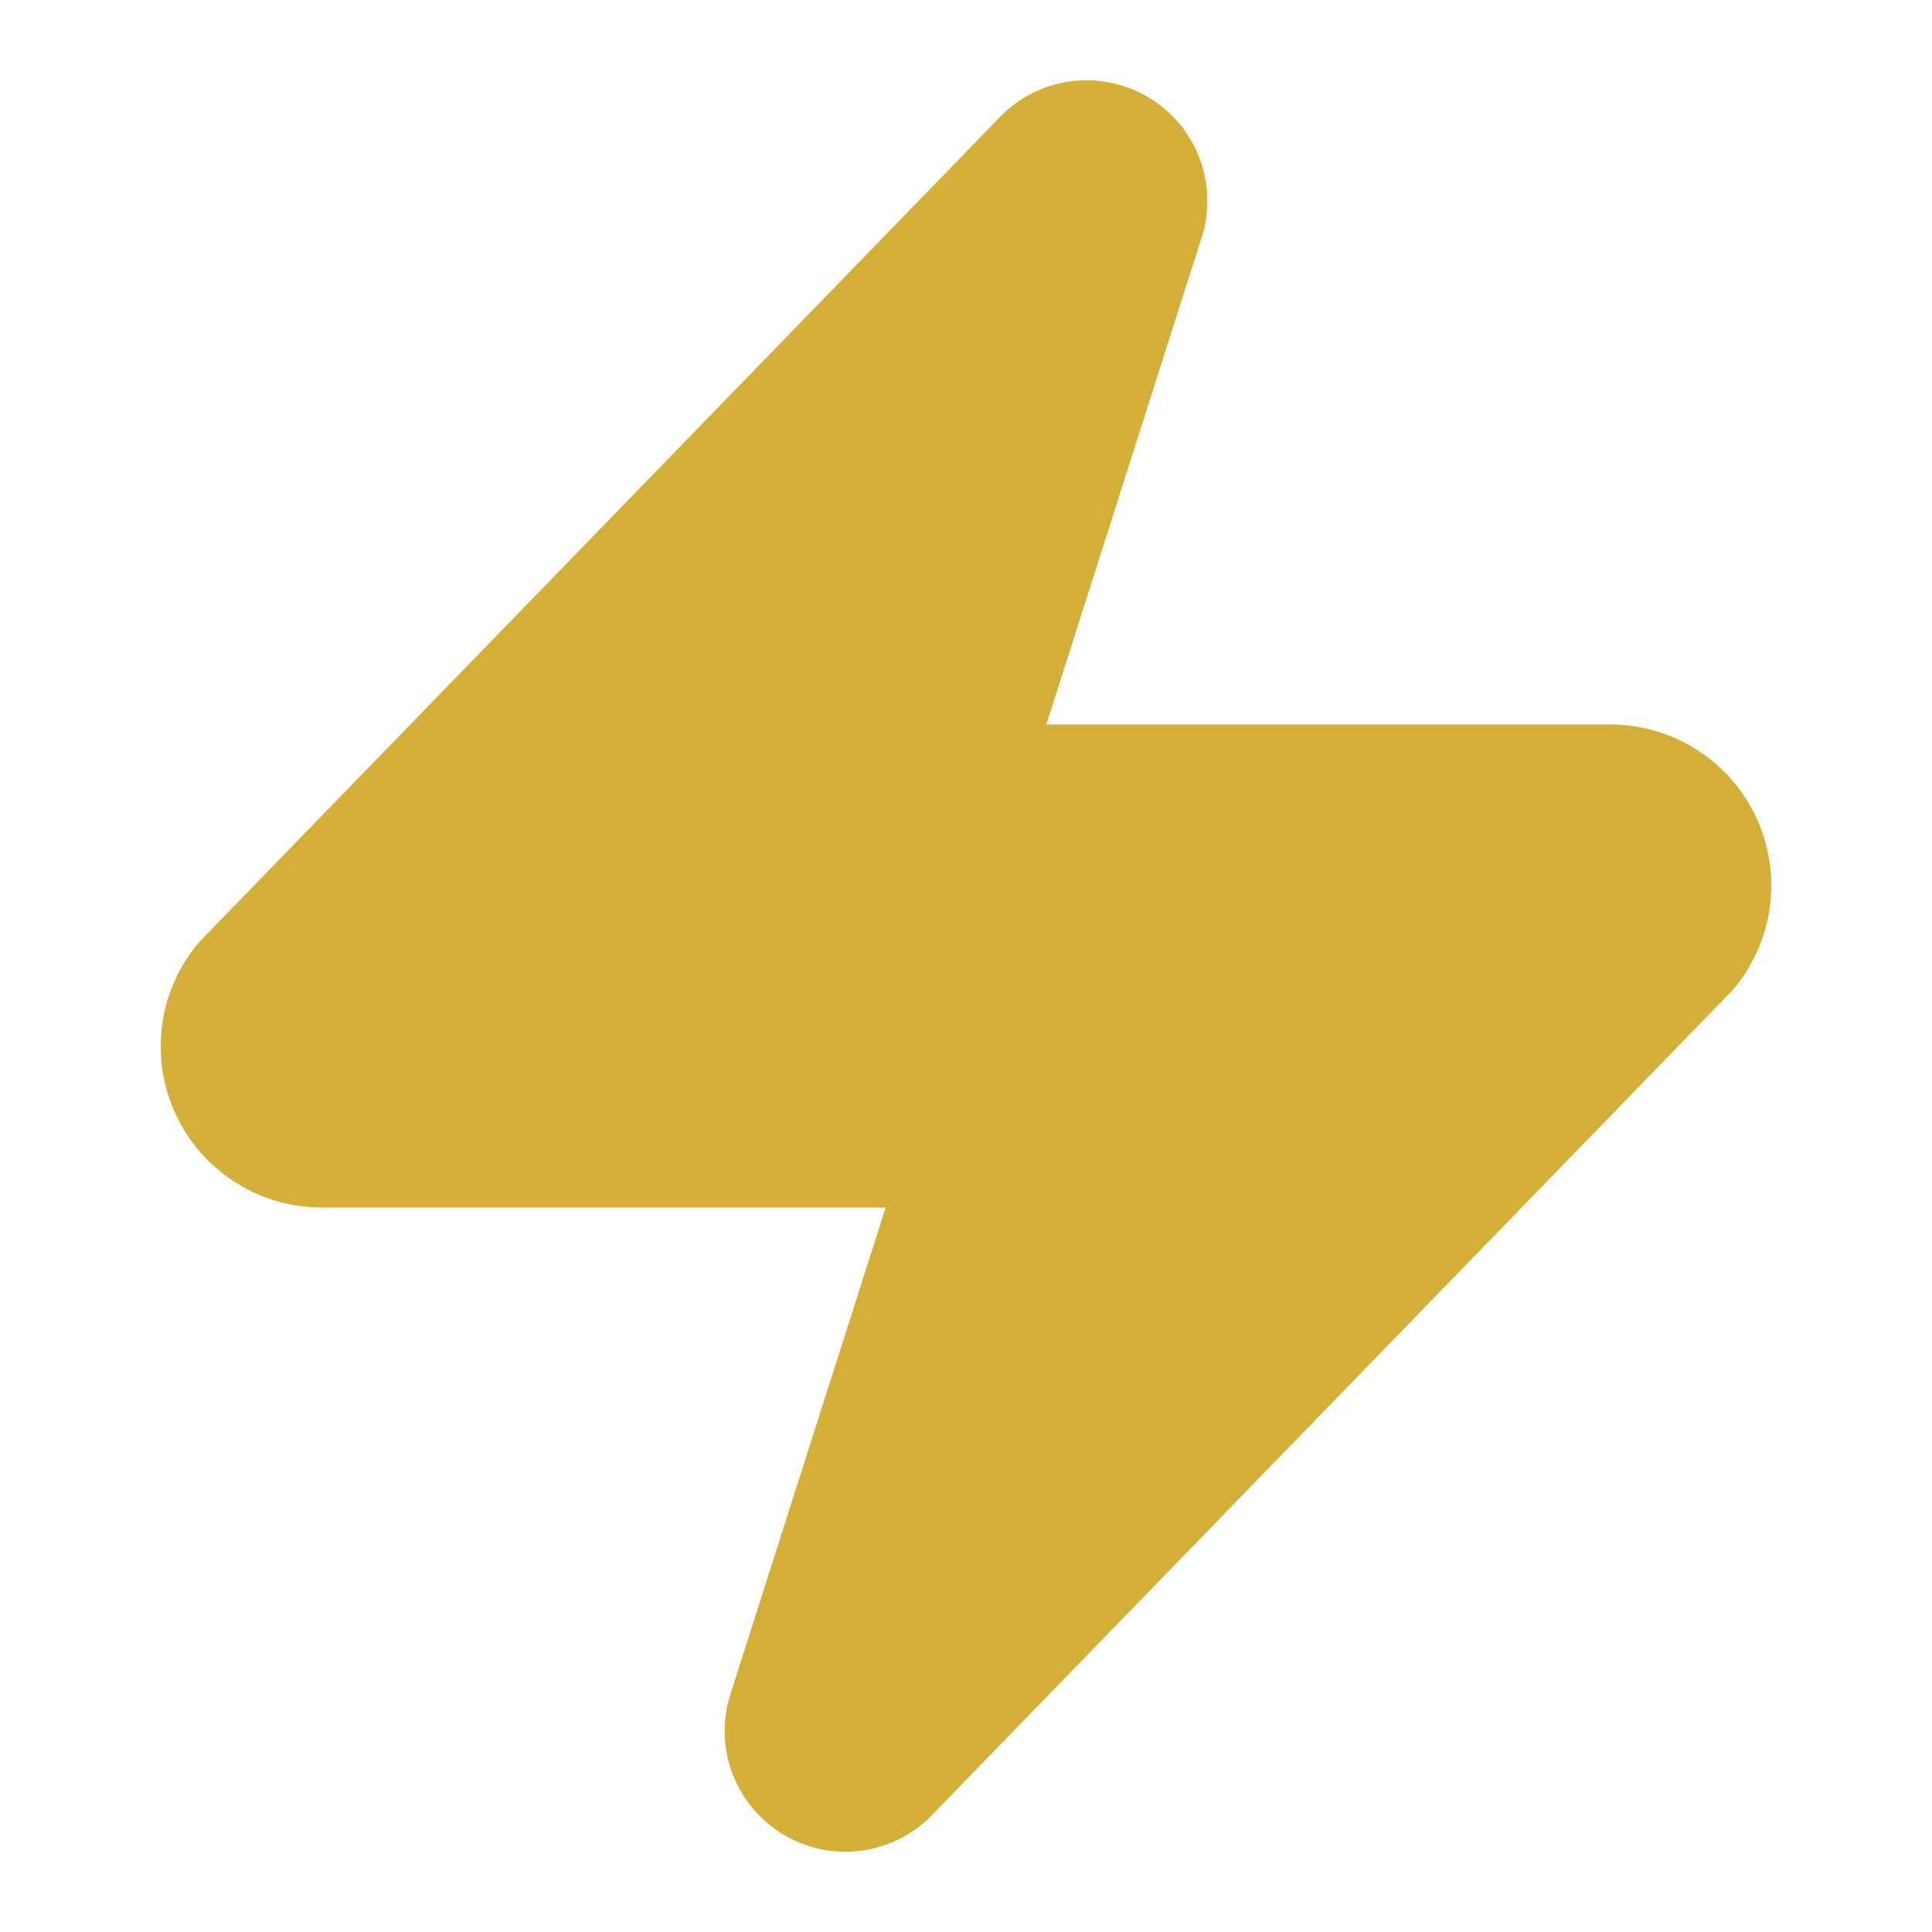 <svg xmlns="http://www.w3.org/2000/svg" width="64" height="64" viewBox="0 0 24 24" fill="#D4AF37" stroke="#D4AF37" stroke-width="2" stroke-linecap="round" stroke-linejoin="round">
  <path d="M4 14a1 1 0 0 1-.78-1.63l9.9-10.2a.5.5 0 0 1 .86.46l-1.92 6.02A1 1 0 0 0 13 10h7a1 1 0 0 1 .78 1.63l-9.9 10.2a.5.5 0 0 1-.86-.46l1.92-6.02A1 1 0 0 0 11 14z"></path>
</svg>